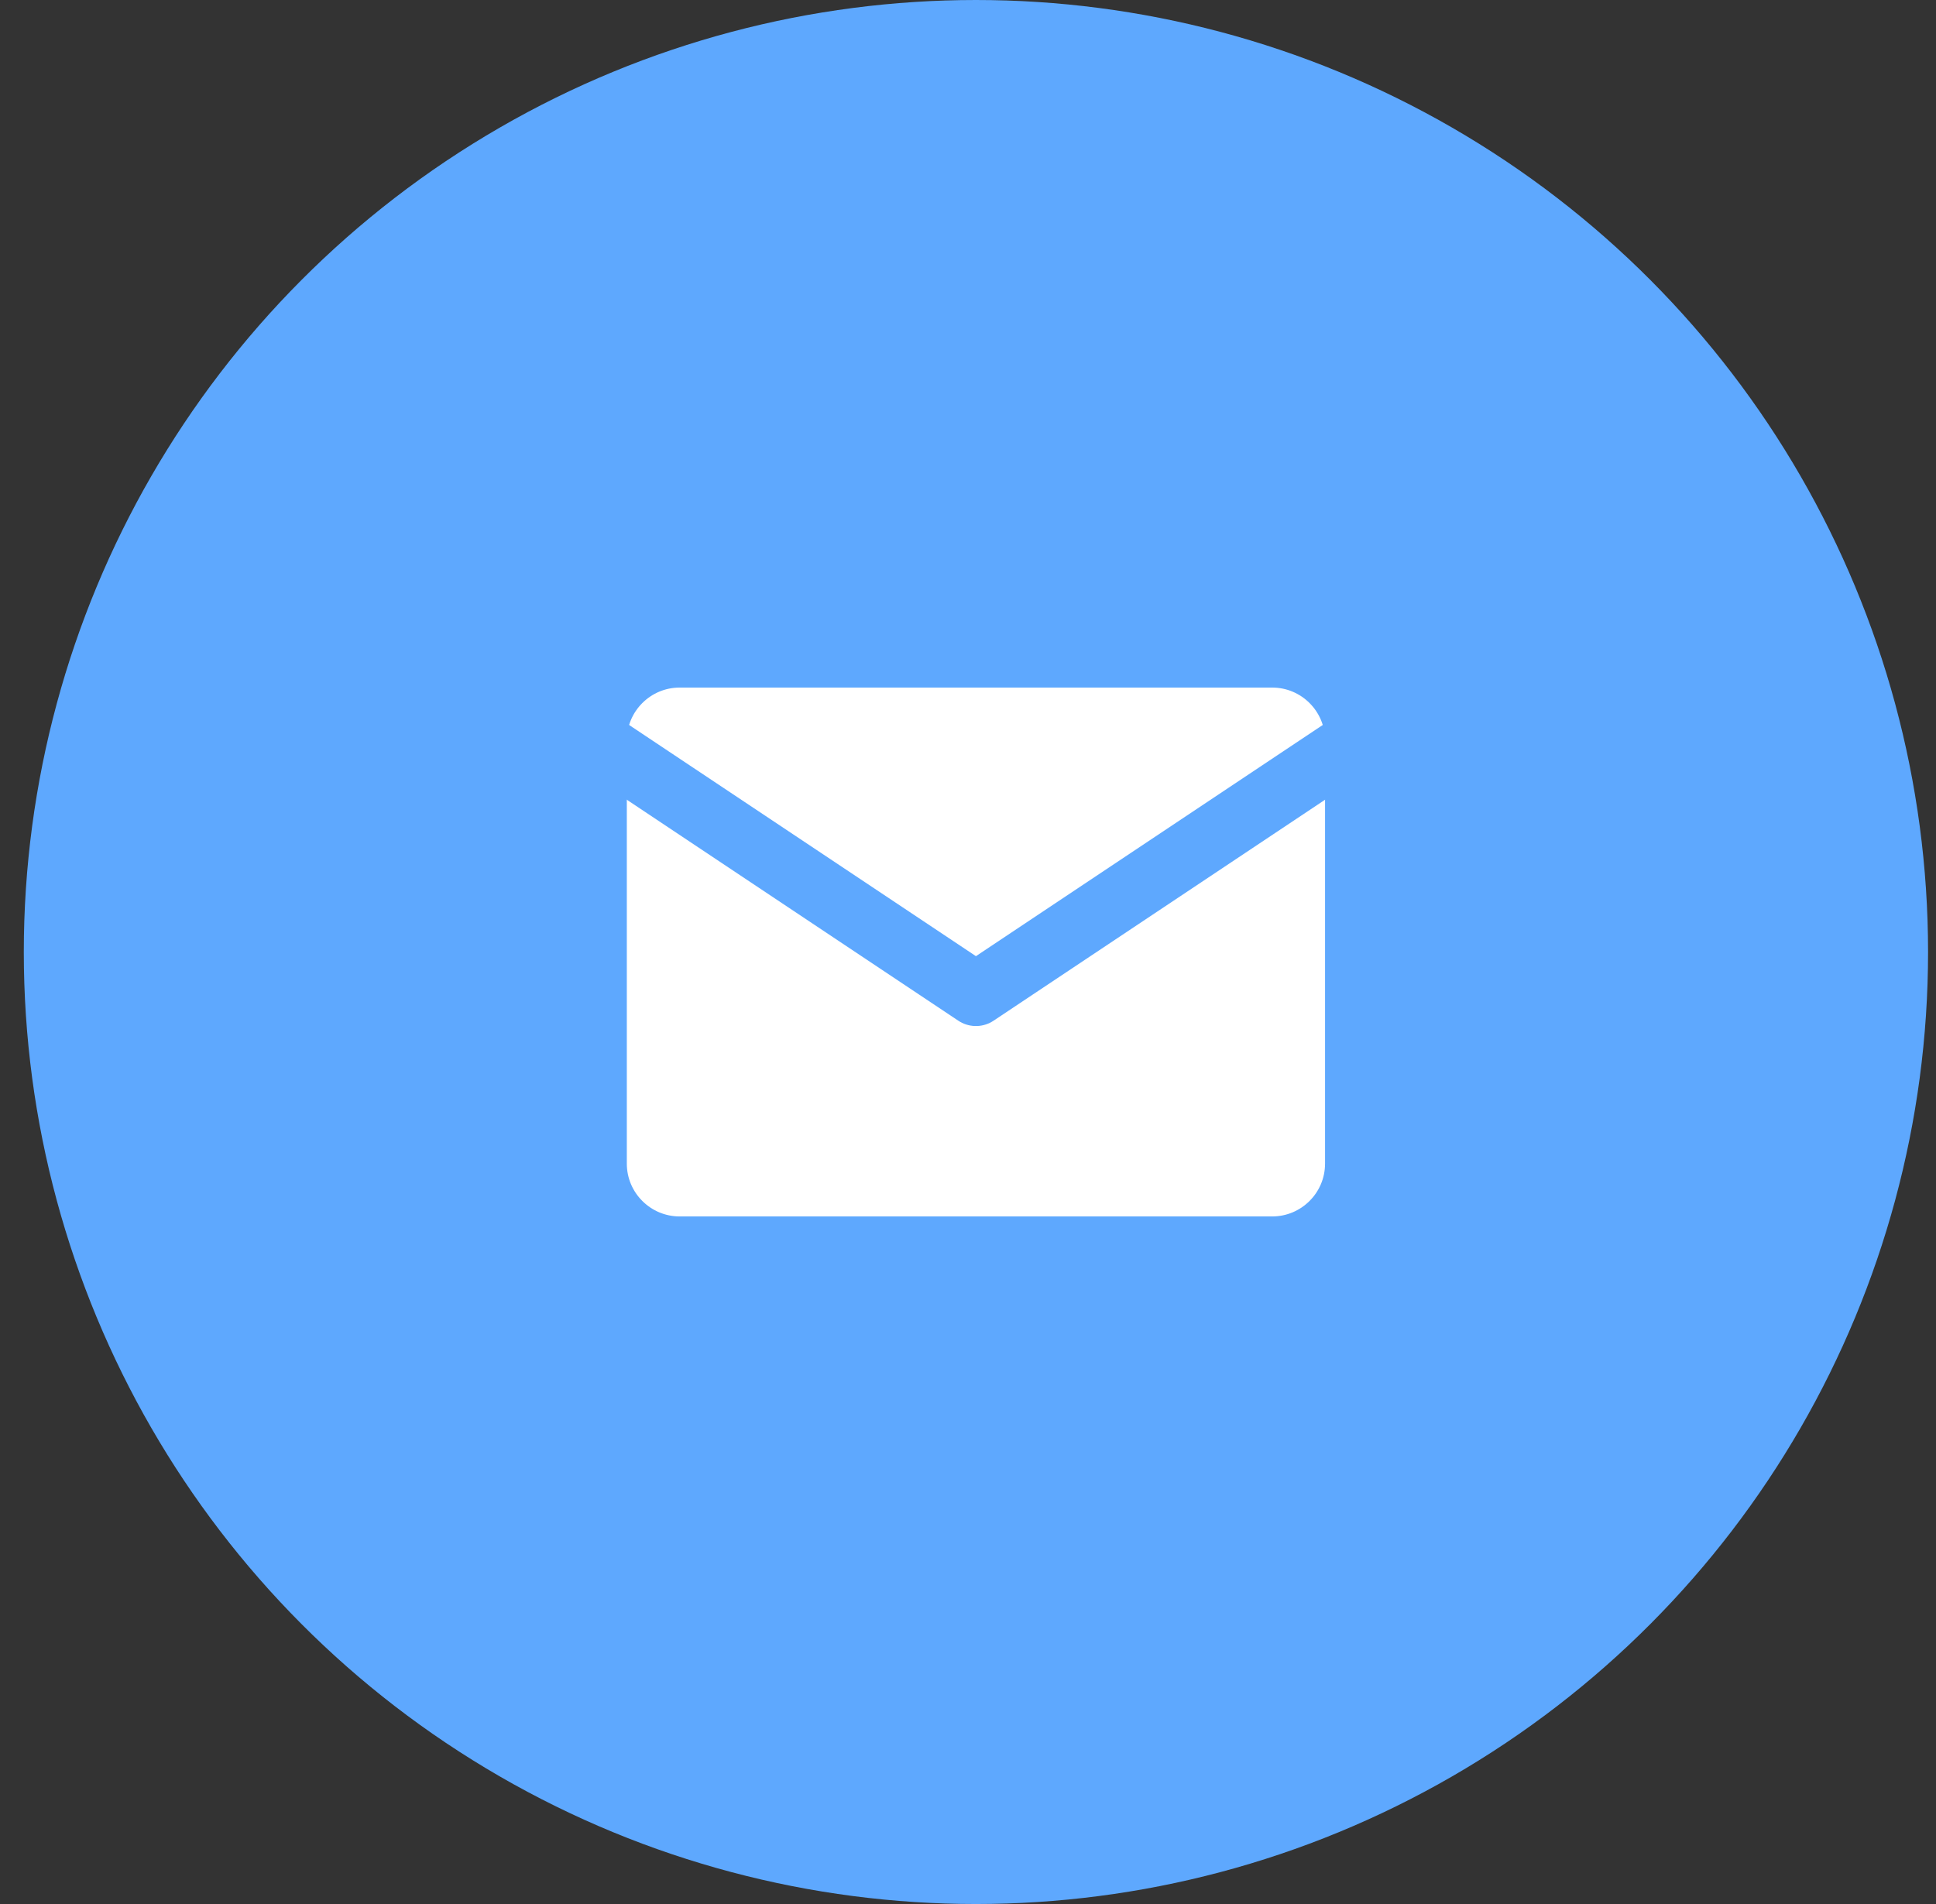 <svg width="61" height="60" viewBox="0 0 61 60" fill="none" xmlns="http://www.w3.org/2000/svg">
<rect x="0" y="0" width="61" height="60" fill="#333333" stroke="none"/>
<circle cx="30.75" cy="30" r="30" fill="#5EA8FE"/>
<path d="M40.083 20.667H21.417C19.944 20.667 18.75 21.861 18.75 23.333V36.667C18.75 38.139 19.944 39.333 21.417 39.333H40.083C41.556 39.333 42.75 38.139 42.75 36.667V23.333C42.75 21.861 41.556 20.667 40.083 20.667Z" fill="white" stroke="#5EA8FE" stroke-width="2" stroke-linecap="round" stroke-linejoin="round"/>
<path d="M18.75 23.333L30.75 31.333L42.75 23.333" fill="white"/>
<path d="M18.75 23.333L30.75 31.333L42.75 23.333" stroke="#5EA8FE" stroke-width="2" stroke-linecap="round" stroke-linejoin="round"/>
</svg>

